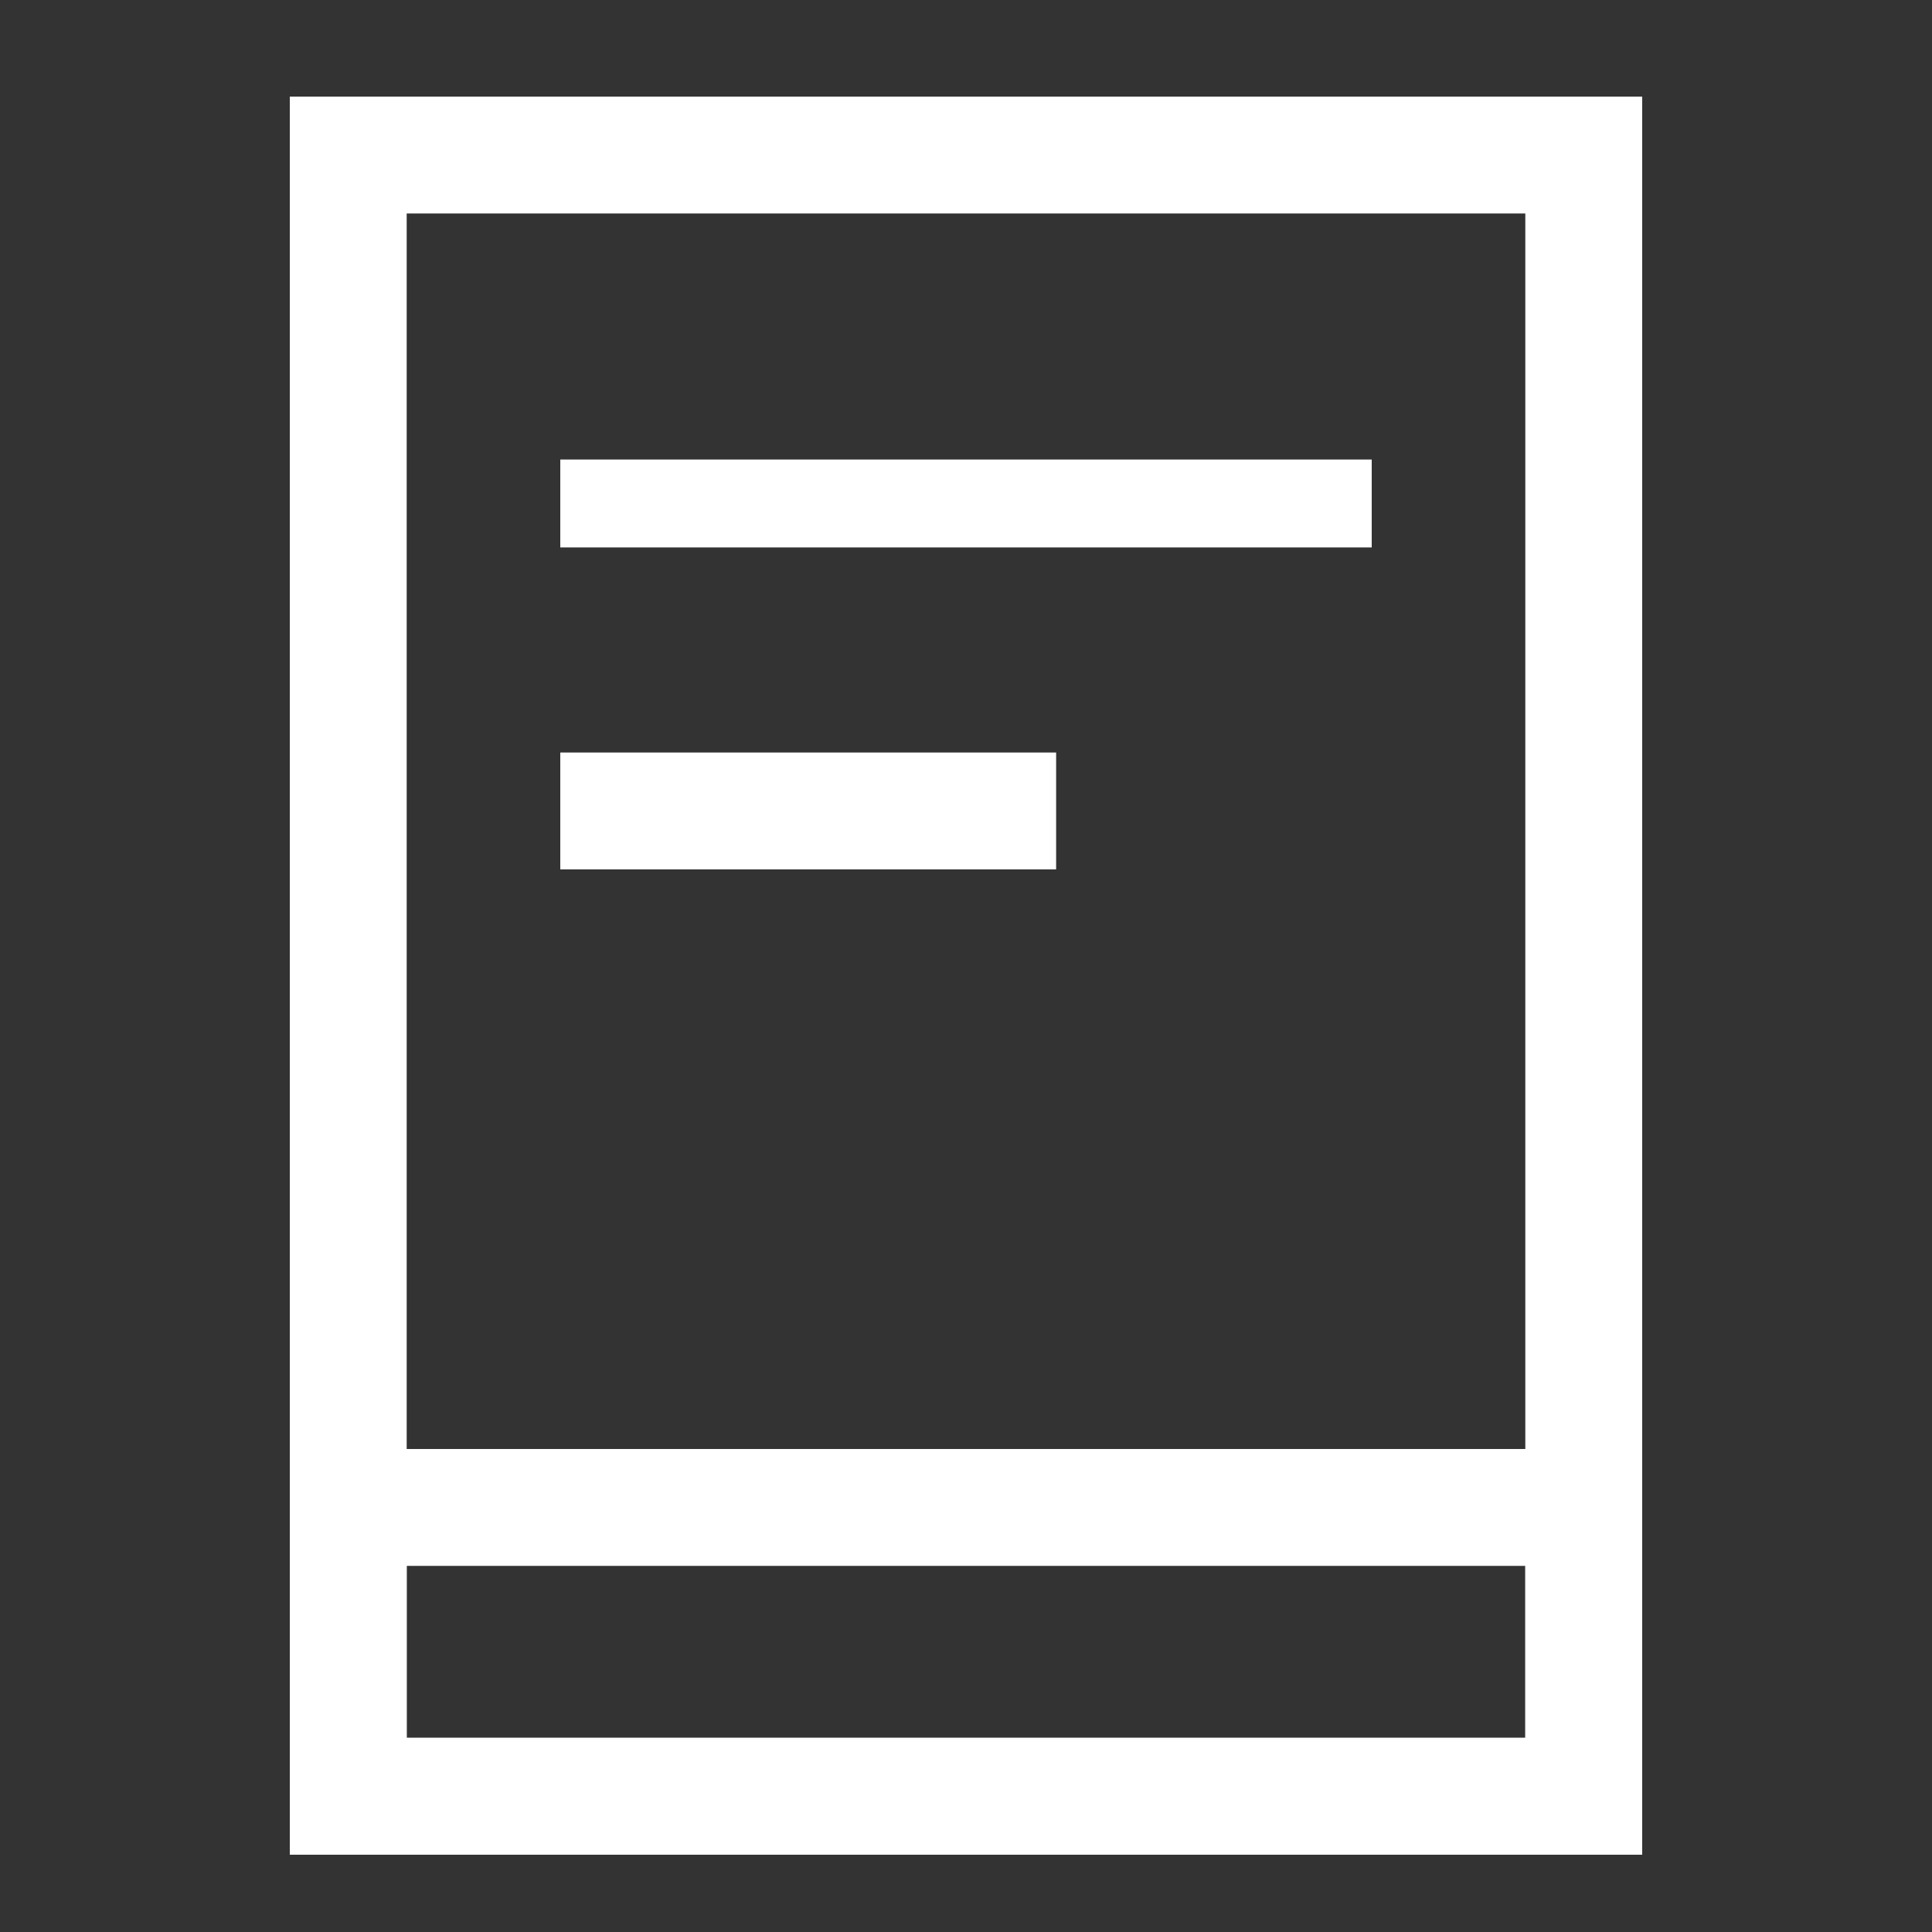 <svg width="20" height="20" viewBox="0 0 20 20" fill="none" xmlns="http://www.w3.org/2000/svg">
<rect x="0" y="0" width="20" height="20" fill="#333333" stroke="none"/>
<rect x="3.605" y="1.605" width="12.79" height="16.99" stroke="white" stroke-width="1.21"/>
<rect x="3.605" y="15.605" width="12.79" height="2.99" stroke="white" stroke-width="1.21"/>
<line x1="5.8" y1="5.212" x2="14.2" y2="5.212" stroke="white" stroke-width="0.91"/>
<line x1="5.8" y1="8.395" x2="10.933" y2="8.395" stroke="white" stroke-width="1.21"/>
</svg>
